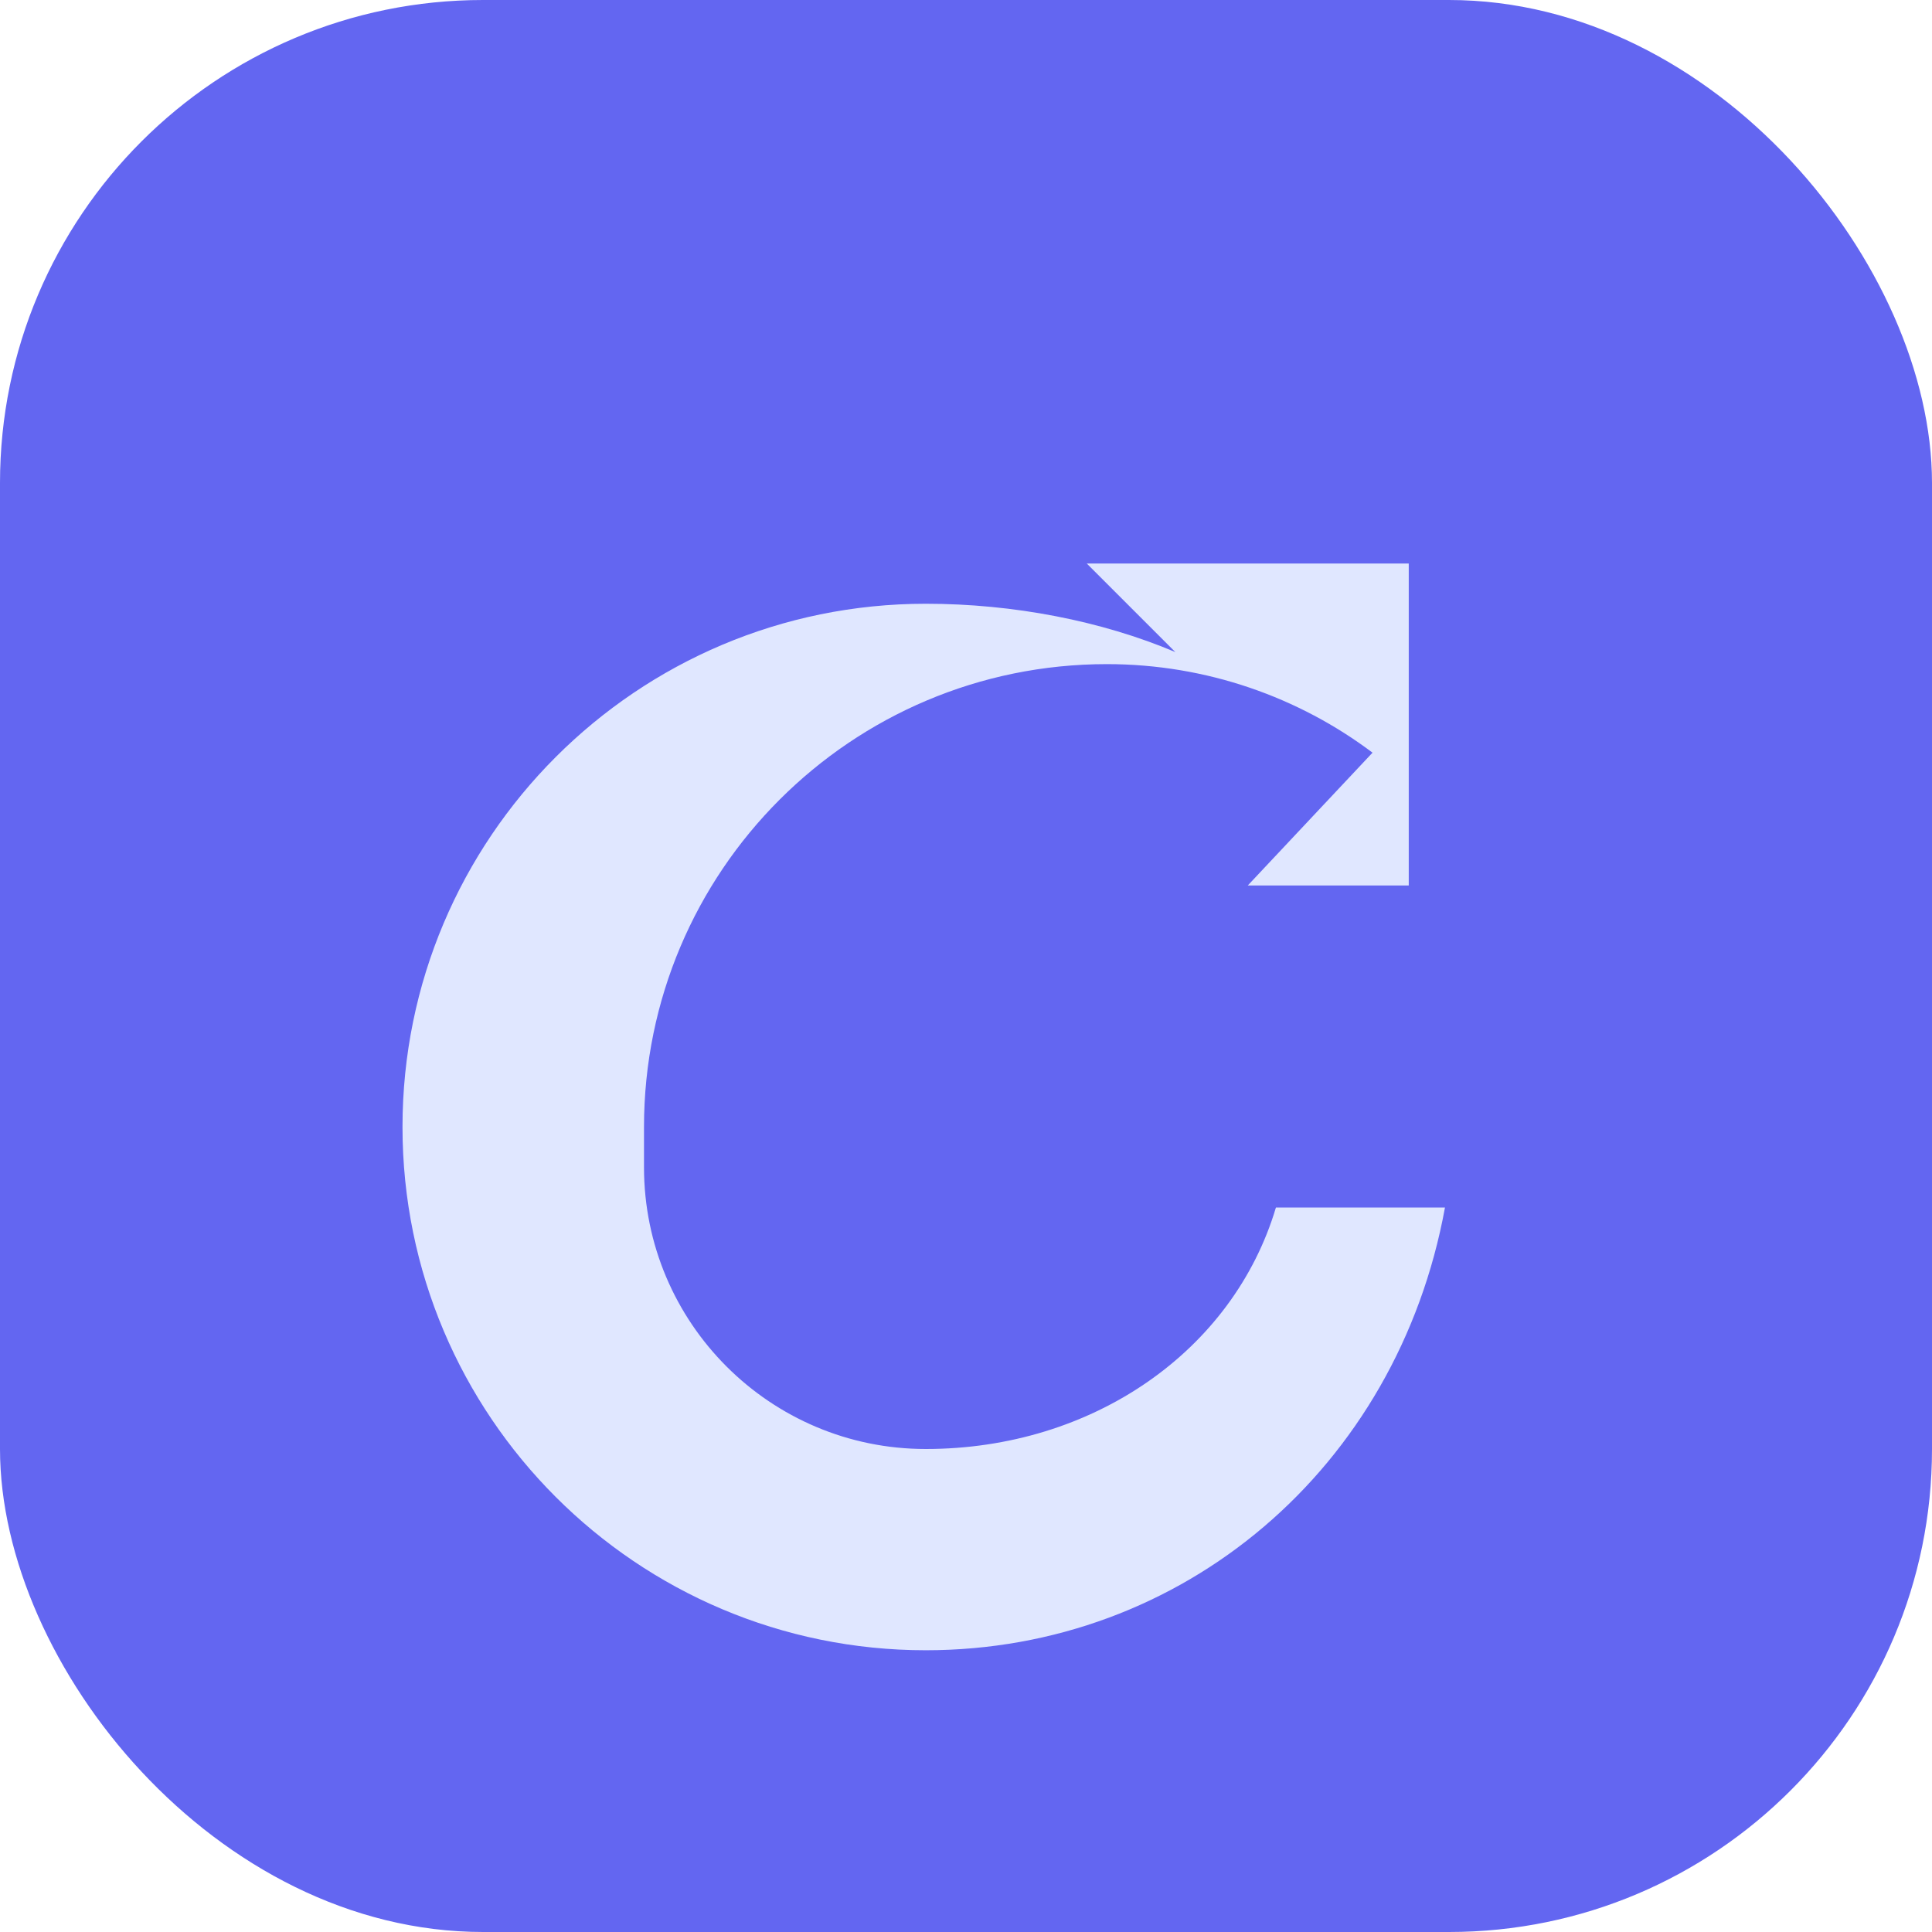 <svg xmlns="http://www.w3.org/2000/svg" width="96" height="96" viewBox="0 0 96 96" fill="none">
  <rect width="96" height="96" rx="24" fill="#6366F1"/>
  <path d="M32 56C32 43.297 42.297 33 55 33C59.971 33 64.559 34.659 68.2 37.4L62 44H70V28H54L58.4 32.4C54.743 30.853 50.362 30 46 30C31.641 30 20 41.641 20 56C20 70.359 31.641 82 46 82C58.777 82 69.43 72.961 71.8 60H63.4C61.278 67.125 54.295 72 46 72C38.268 72 32 65.732 32 58V56Z" fill="#E0E7FF"/>
</svg>